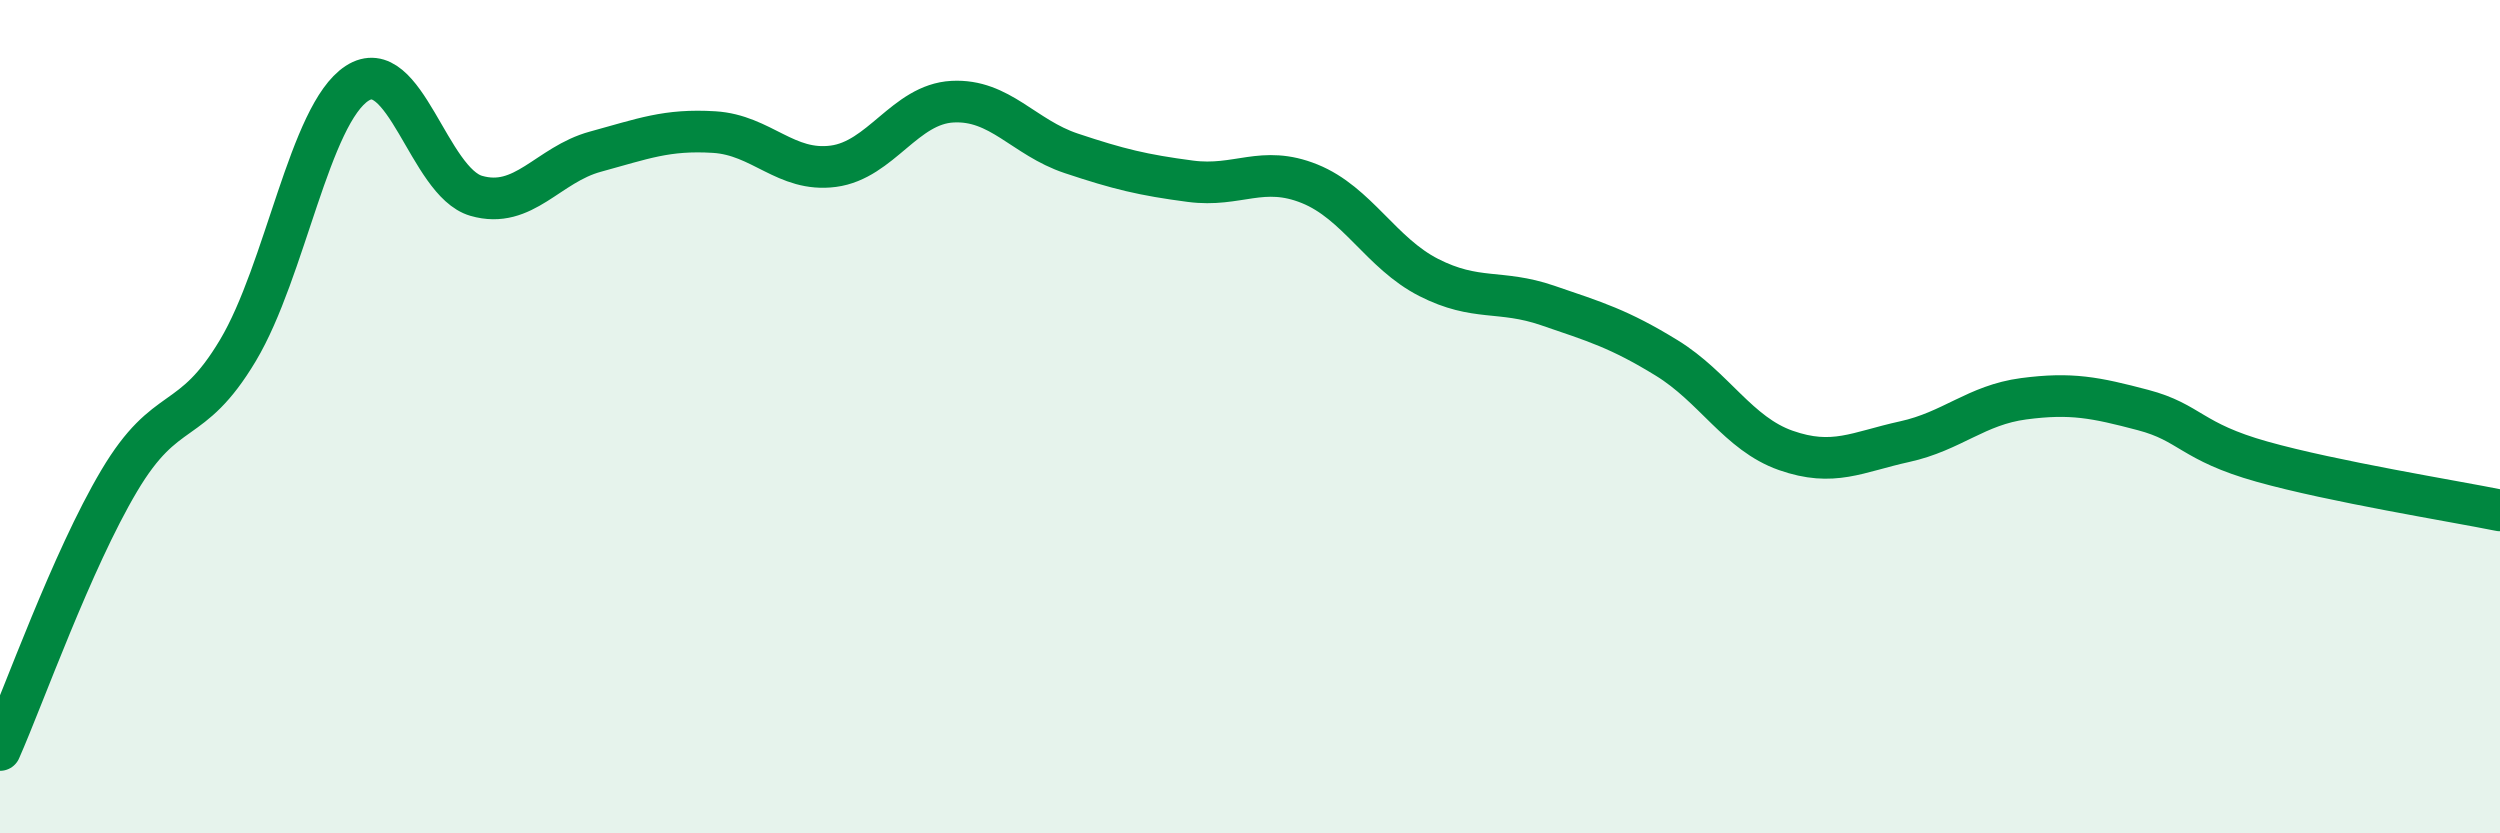 
    <svg width="60" height="20" viewBox="0 0 60 20" xmlns="http://www.w3.org/2000/svg">
      <path
        d="M 0,18 C 0.57,16.71 1.72,13.46 2.86,11.54 C 4,9.62 4.57,10.32 5.71,8.41 C 6.85,6.5 7.43,2.74 8.57,2 C 9.71,1.26 10.29,4.37 11.43,4.7 C 12.57,5.03 13.15,3.95 14.29,3.64 C 15.43,3.33 16,3.1 17.14,3.17 C 18.28,3.24 18.86,4.14 20,3.99 C 21.14,3.84 21.72,2.5 22.86,2.44 C 24,2.38 24.57,3.3 25.71,3.68 C 26.85,4.06 27.43,4.2 28.57,4.35 C 29.71,4.5 30.29,3.95 31.43,4.41 C 32.57,4.87 33.15,6.08 34.29,6.66 C 35.43,7.24 36,6.94 37.14,7.33 C 38.28,7.72 38.86,7.89 40,8.59 C 41.14,9.29 41.72,10.41 42.86,10.81 C 44,11.21 44.57,10.85 45.71,10.6 C 46.85,10.35 47.43,9.72 48.57,9.57 C 49.71,9.42 50.29,9.54 51.43,9.84 C 52.57,10.14 52.58,10.6 54.29,11.08 C 56,11.56 58.86,12.02 60,12.25L60 20L0 20Z"
        fill="#008740"
        opacity="0.1"
        stroke-linecap="round"
        stroke-linejoin="round"
      />
      <path
        d="M 0,18 C 0.57,16.71 1.72,13.46 2.86,11.54 C 4,9.62 4.57,10.32 5.71,8.41 C 6.85,6.5 7.43,2.74 8.57,2 C 9.71,1.26 10.29,4.37 11.43,4.7 C 12.57,5.03 13.15,3.95 14.29,3.64 C 15.43,3.33 16,3.1 17.14,3.17 C 18.28,3.24 18.86,4.14 20,3.99 C 21.14,3.84 21.72,2.5 22.86,2.44 C 24,2.38 24.57,3.3 25.71,3.68 C 26.85,4.06 27.43,4.2 28.57,4.35 C 29.71,4.5 30.29,3.95 31.43,4.41 C 32.57,4.87 33.15,6.08 34.29,6.66 C 35.43,7.24 36,6.94 37.14,7.33 C 38.28,7.72 38.86,7.89 40,8.59 C 41.14,9.29 41.72,10.41 42.86,10.81 C 44,11.21 44.57,10.85 45.71,10.6 C 46.85,10.35 47.43,9.72 48.57,9.57 C 49.71,9.42 50.29,9.54 51.43,9.84 C 52.57,10.14 52.58,10.6 54.29,11.08 C 56,11.56 58.86,12.02 60,12.25"
        stroke="#008740"
        stroke-width="1"
        fill="none"
        stroke-linecap="round"
        stroke-linejoin="round"
      />
    </svg>
  
